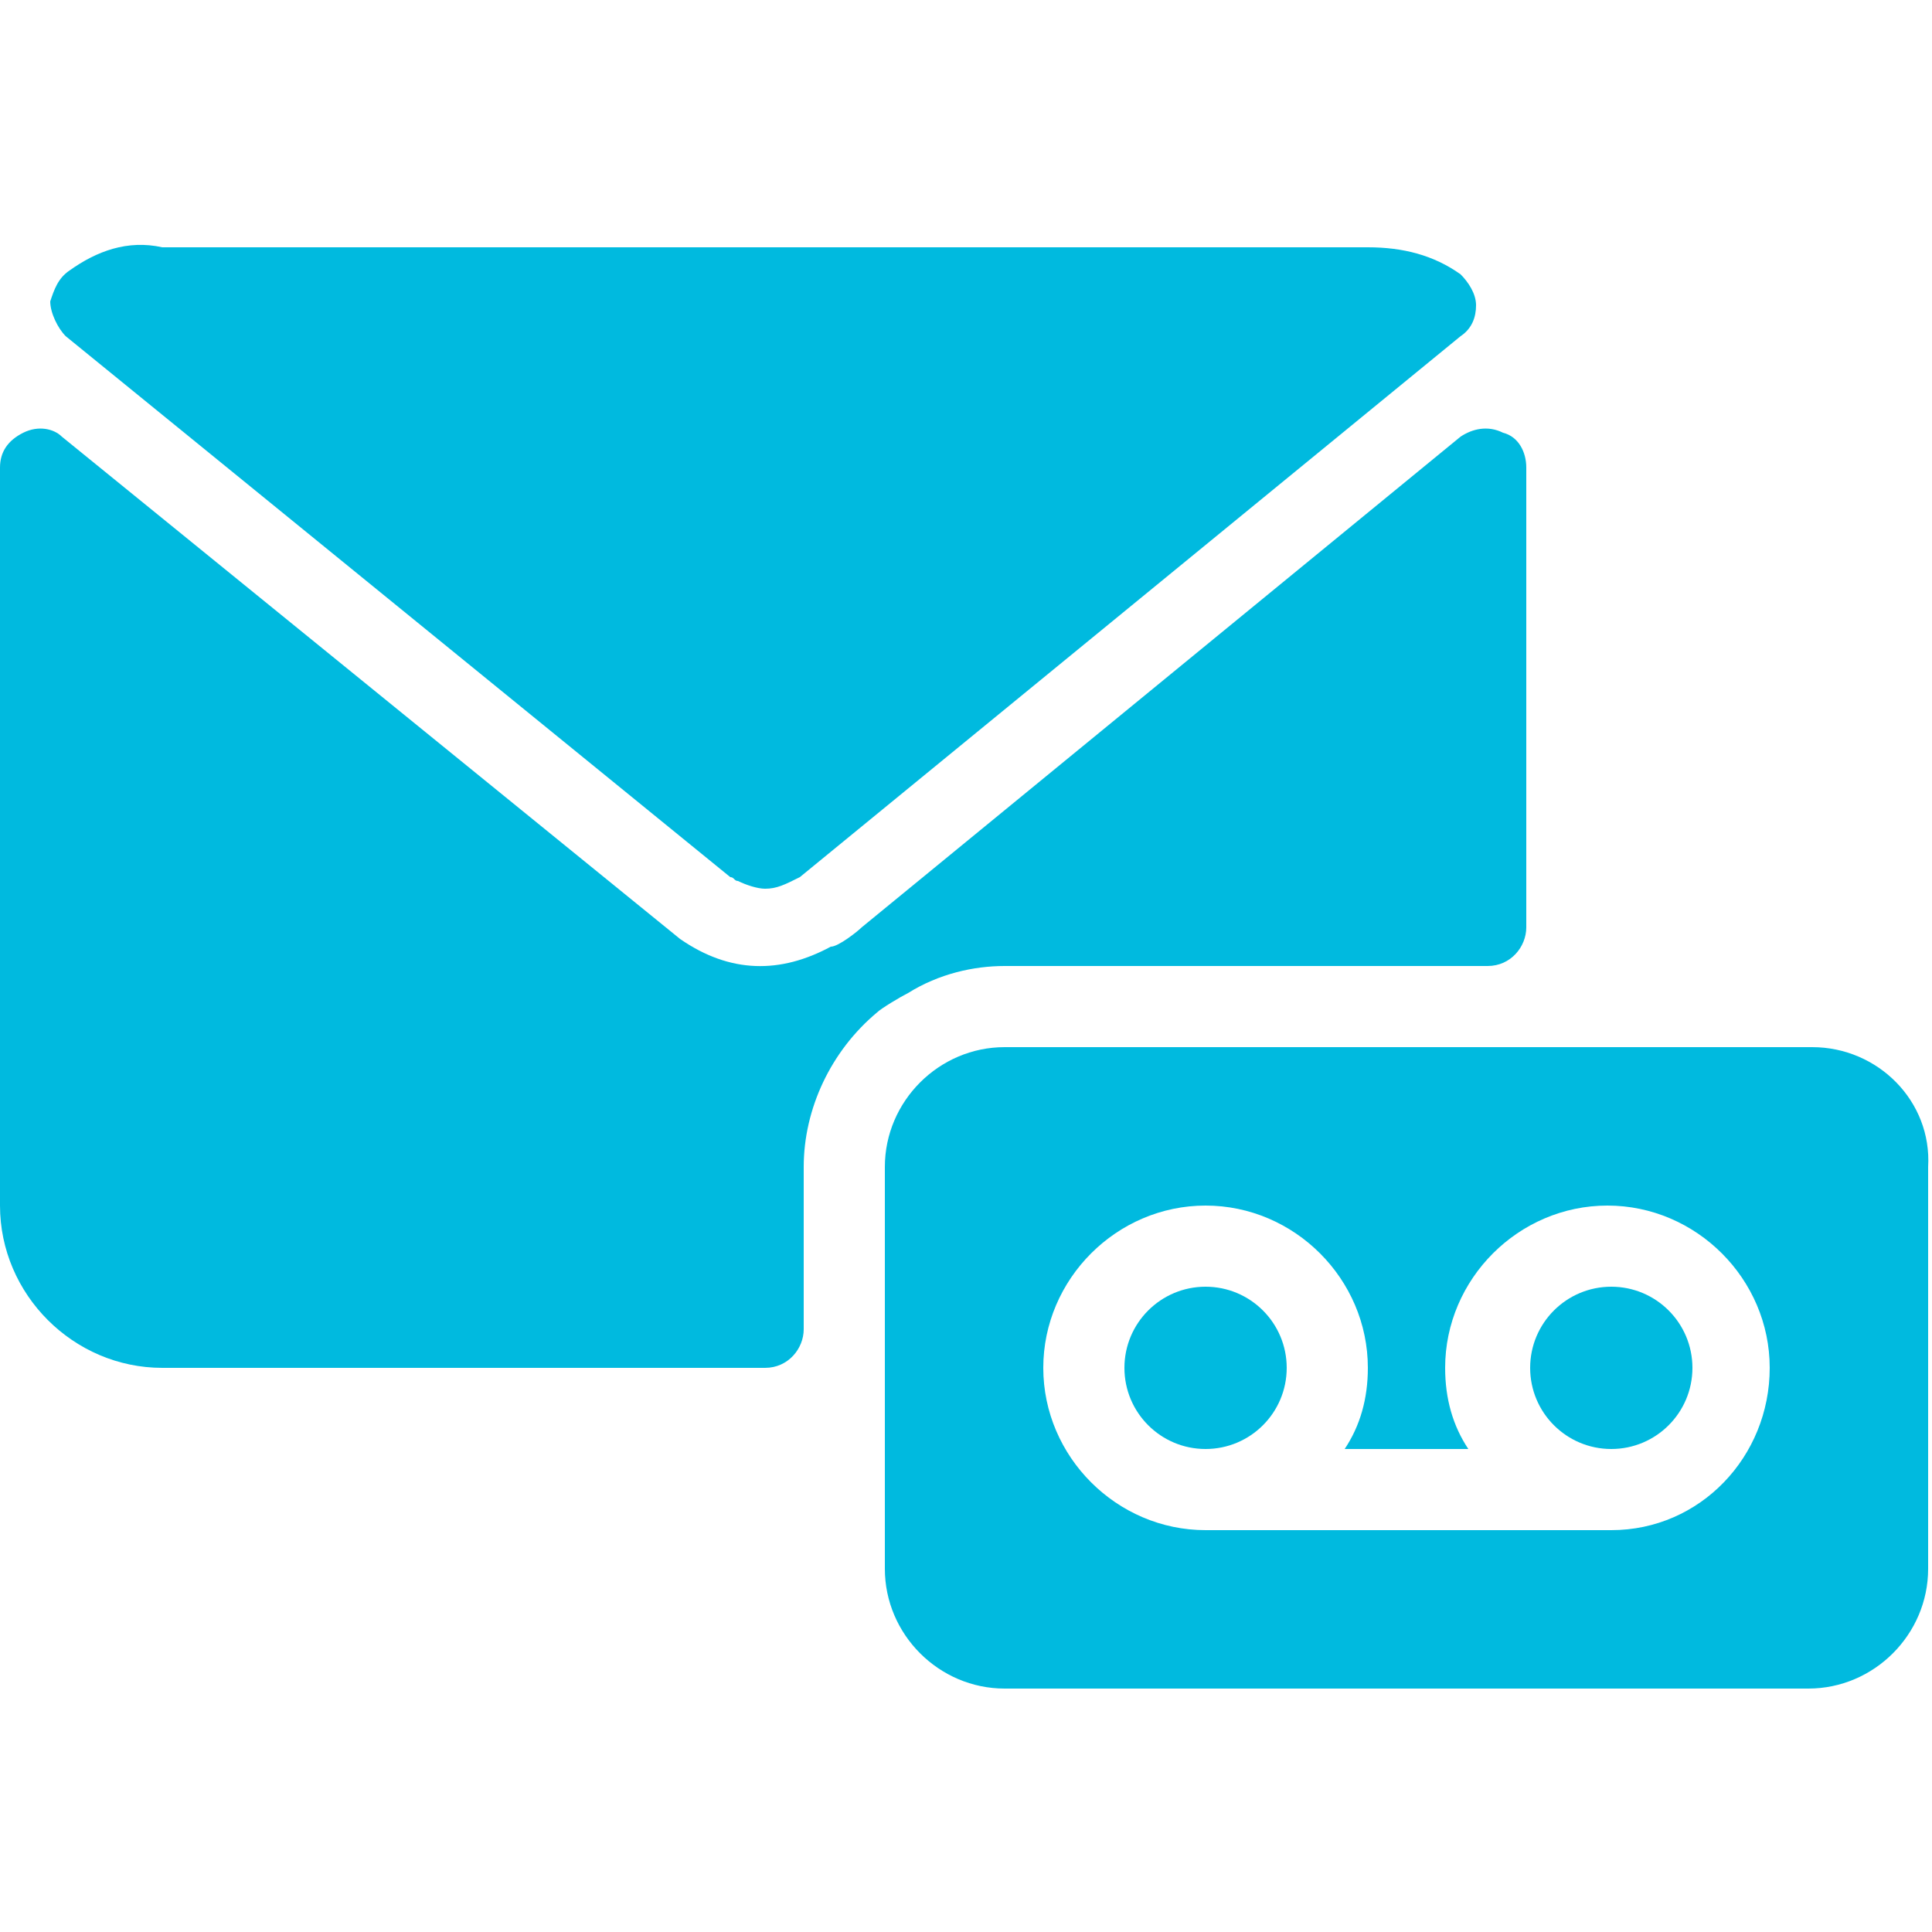 <?xml version="1.0" encoding="utf-8"?>
<!-- Generator: Adobe Illustrator 23.0.2, SVG Export Plug-In . SVG Version: 6.00 Build 0)  -->
<svg version="1.1" id="Layer_2" xmlns="http://www.w3.org/2000/svg" xmlns:xlink="http://www.w3.org/1999/xlink" x="0px" y="0px"
	 viewBox="0 0 50 50" style="enable-background:new 0 0 50 50;" xml:space="preserve">
<style type="text/css">
	.st0{fill:#00BADF;}
</style>
<g>
	<g>
		<g>
			<path class="st0" d="M1.7,8.7l17.2,14c0.1,0,0.1,0.1,0.2,0.1c0.2,0.1,0.5,0.2,0.7,0.2c0.3,0,0.5-0.1,0.9-0.3l17.1-14
				c0.3-0.2,0.4-0.5,0.4-0.8c0-0.3-0.2-0.6-0.4-0.8c-0.7-0.5-1.5-0.7-2.4-0.7H4.2C3.3,6.2,2.5,6.5,1.8,7C1.5,7.2,1.4,7.5,1.3,7.8
				C1.3,8.1,1.5,8.5,1.7,8.7z"/>
			<circle class="st0" cx="31.2" cy="35.4" r="2.1"/>
			<path class="st0" d="M46.9,27.1H26c-1.7,0-3.1,1.4-3.1,3.1v10.4c0,1.7,1.4,3.1,3.1,3.1h20.8c1.7,0,3.1-1.4,3.1-3.1V30.2
				C50,28.5,48.6,27.1,46.9,27.1z M41.7,39.6H31.2c-2.3,0-4.2-1.9-4.2-4.2s1.9-4.2,4.2-4.2s4.2,1.9,4.2,4.2c0,0.8-0.2,1.5-0.6,2.1
				h3.2c-0.4-0.6-0.6-1.3-0.6-2.1c0-2.3,1.9-4.2,4.2-4.2s4.2,1.9,4.2,4.2S44,39.6,41.7,39.6z"/>
			<circle class="st0" cx="41.7" cy="35.4" r="2.1"/>
			<path class="st0" d="M26,25h12.5c0.6,0,1-0.5,1-1V12.1c0-0.4-0.2-0.8-0.6-0.9c-0.4-0.2-0.8-0.1-1.1,0.1L22.3,24
				c-0.1,0.1-0.6,0.5-0.8,0.5c-1.3,0.7-2.6,0.7-3.9-0.2l-16-13C1.4,11.1,1,11,0.6,11.2C0.2,11.4,0,11.7,0,12.1v19.1
				c0,2.3,1.9,4.2,4.2,4.2h15.6c0.6,0,1-0.5,1-1v-4.2c0-1.5,0.7-3,1.9-4c0.1-0.1,0.6-0.4,0.8-0.5C24.3,25.2,25.2,25,26,25z"/>
		</g>
	</g>
</g>
</svg>
